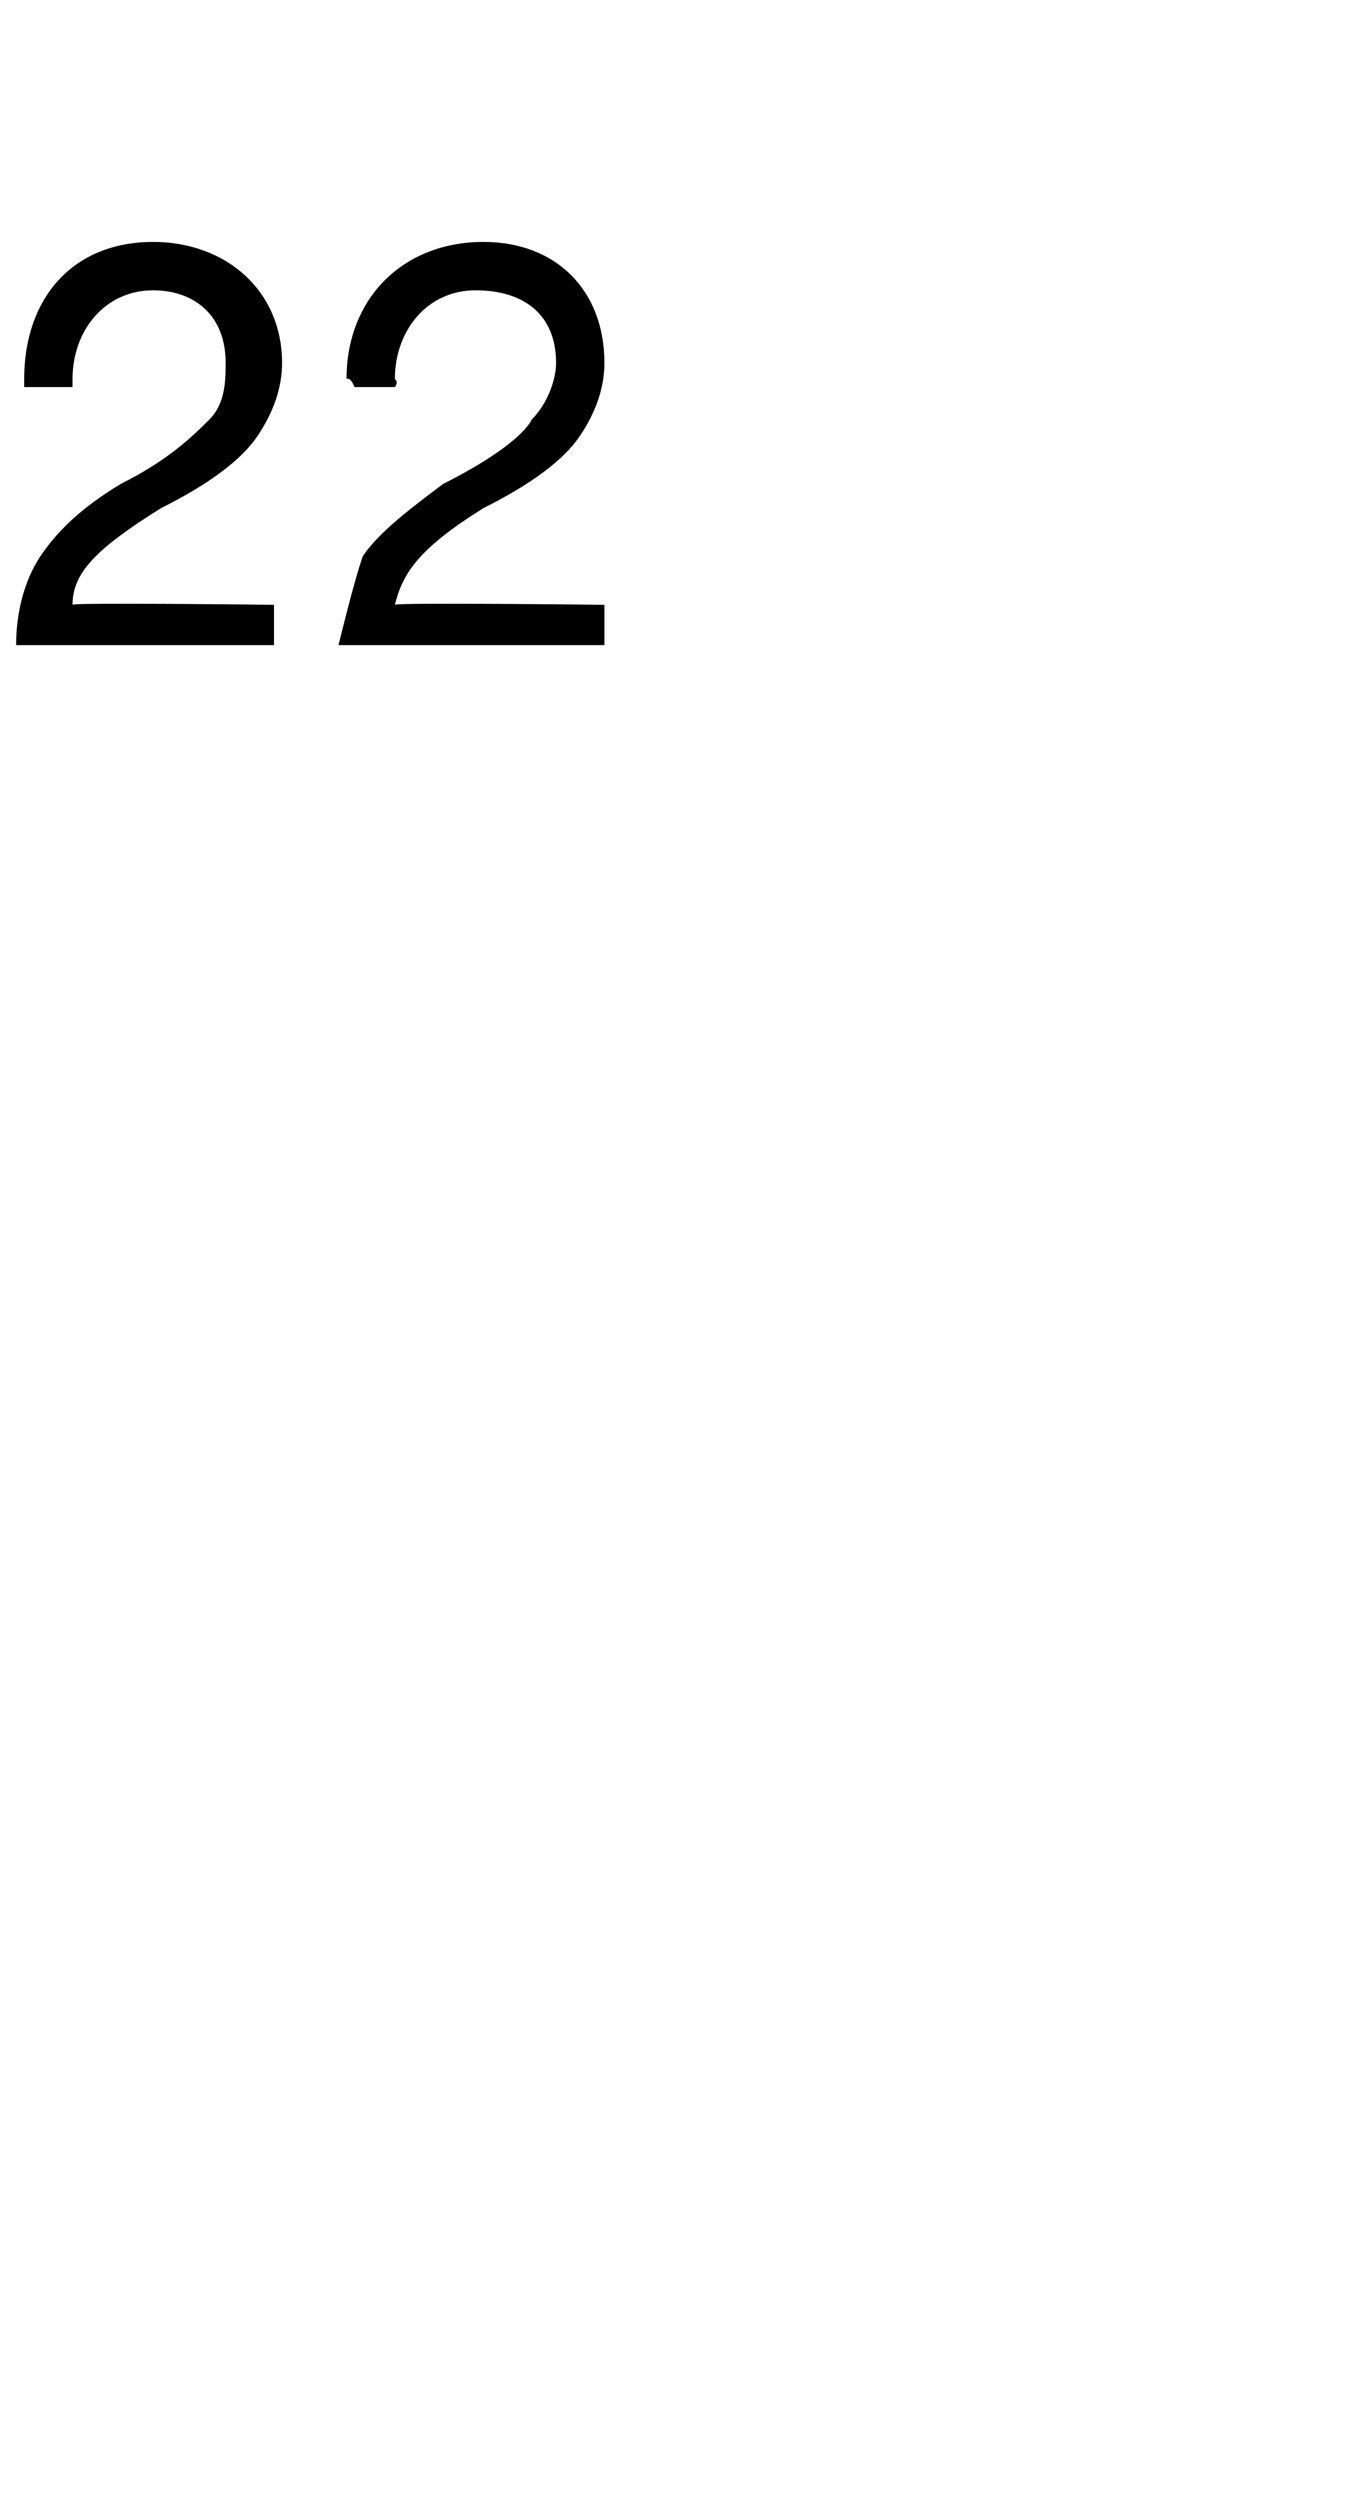 <?xml version="1.0" standalone="no"?><!DOCTYPE svg PUBLIC "-//W3C//DTD SVG 1.1//EN" "http://www.w3.org/Graphics/SVG/1.1/DTD/svg11.dtd"><svg xmlns="http://www.w3.org/2000/svg" version="1.1" width="17px" height="31px" viewBox="0 -3 17 31" style="top:-3px">  <desc>22</desc>  <defs/>  <g id="Polygon1047626">    <path d="M 3.5 1.5 C 3.5 1.8 3.4 2.1 3.2 2.4 C 3 2.7 2.6 3 2 3.3 C 1.2 3.8 0.9 4.1 0.9 4.5 C 0.86 4.47 3.4 4.5 3.4 4.5 L 3.4 5 C 3.4 5 0.17 5 0.2 5 C 0.2 4.6 0.3 4.2 0.5 3.9 C 0.7 3.6 1 3.3 1.5 3 C 2.1 2.7 2.4 2.4 2.6 2.2 C 2.8 2 2.8 1.7 2.8 1.5 C 2.8 0.9 2.4 0.6 1.9 0.6 C 1.3 0.6 0.9 1.1 0.9 1.7 C 0.9 1.74 0.9 1.8 0.9 1.8 L 0.3 1.8 C 0.3 1.8 0.3 1.67 0.3 1.7 C 0.3 0.7 0.9 0 1.9 0 C 2.8 0 3.5 0.6 3.5 1.5 Z M 7.5 1.5 C 7.5 1.8 7.4 2.1 7.2 2.4 C 7 2.7 6.6 3 6 3.3 C 5.2 3.8 5 4.1 4.9 4.5 C 4.91 4.47 7.5 4.5 7.5 4.5 L 7.5 5 C 7.5 5 4.22 5 4.2 5 C 4.3 4.6 4.4 4.2 4.5 3.9 C 4.7 3.6 5.1 3.3 5.5 3 C 6.1 2.7 6.5 2.4 6.6 2.2 C 6.8 2 6.9 1.7 6.9 1.5 C 6.9 0.9 6.5 0.6 5.9 0.6 C 5.3 0.6 4.9 1.1 4.9 1.7 C 4.95 1.74 4.9 1.8 4.9 1.8 L 4.4 1.8 C 4.4 1.8 4.35 1.67 4.3 1.7 C 4.3 0.7 5 0 6 0 C 6.9 0 7.5 0.6 7.5 1.5 Z " stroke="none" fill="#000"/>  </g></svg>